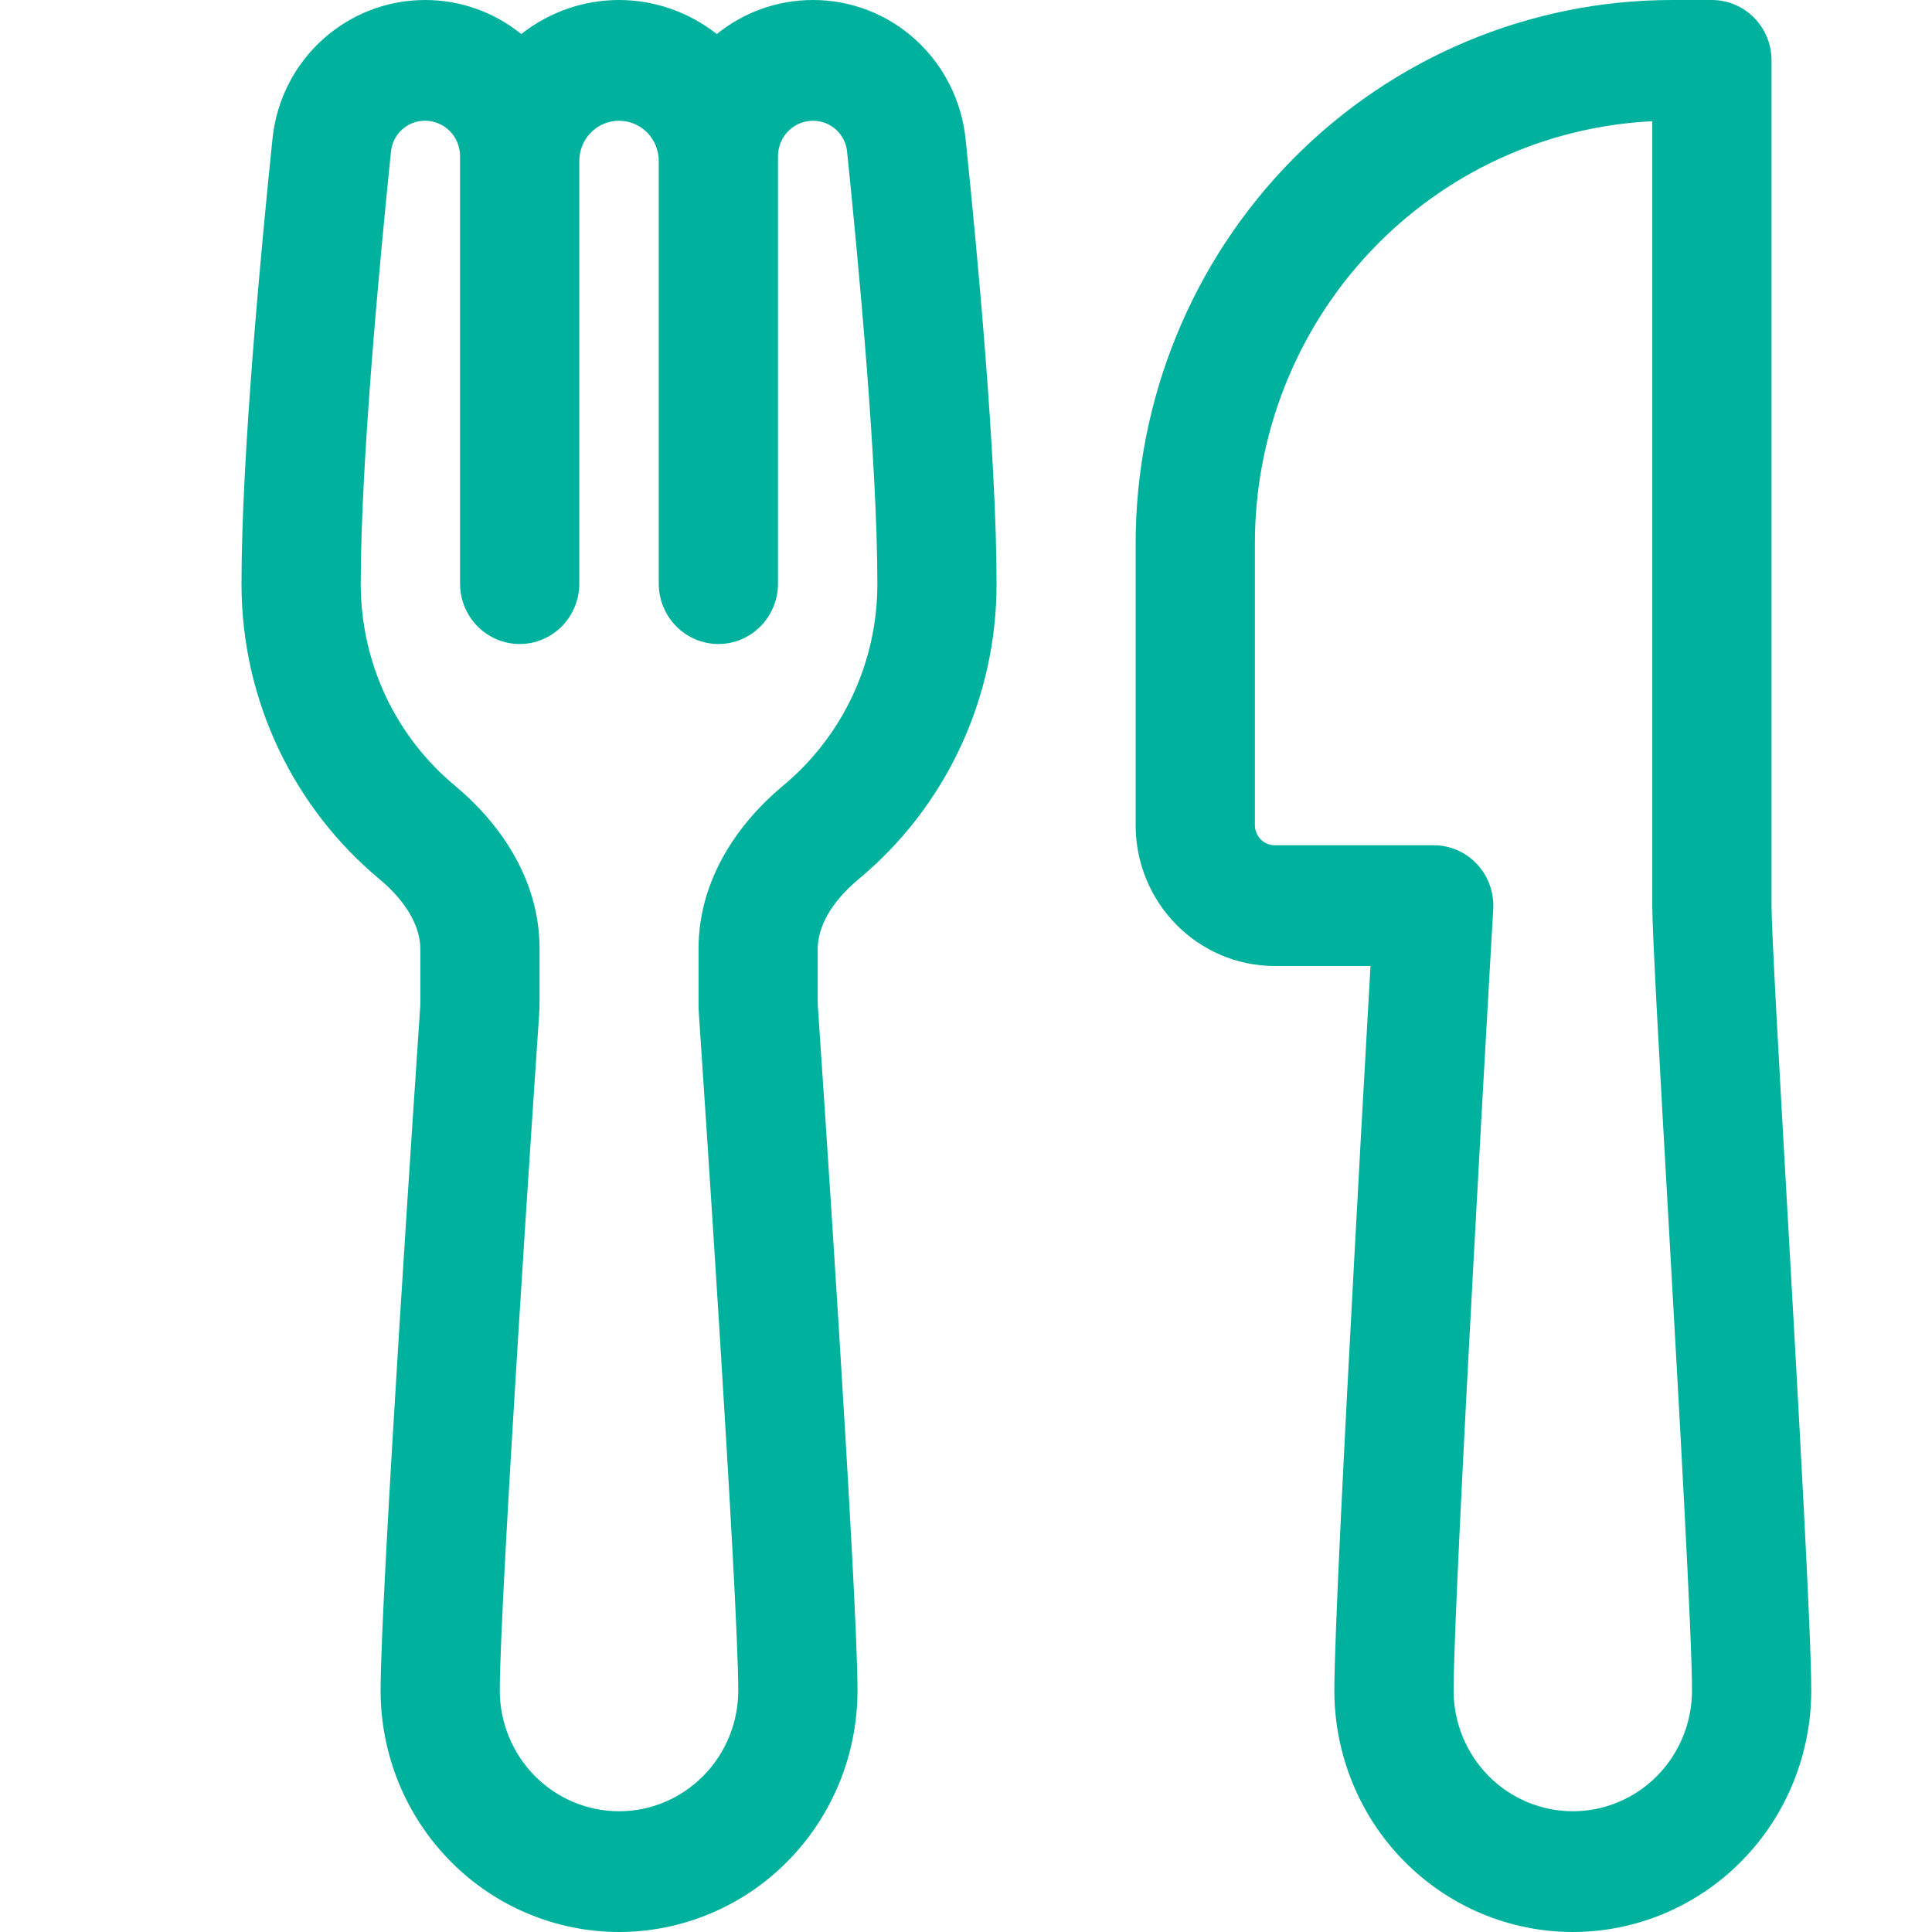 <svg width="32" height="32" viewBox="0 0 32 32" fill="none" xmlns="http://www.w3.org/2000/svg">
<path d="M7.041 6.20526e-06C5.746 6.20526e-06 4.648 0.984 4.513 2.3C4.319 4.177 4 7.576 4 9.667C4 11.64 4.893 13.403 6.287 14.563C6.745 14.944 6.962 15.363 6.962 15.715V16.597L6.961 16.66C6.907 17.459 6.304 26.376 6.304 28C6.304 28.525 6.406 29.045 6.604 29.531C6.803 30.016 7.094 30.457 7.461 30.828C7.827 31.2 8.263 31.494 8.742 31.695C9.221 31.896 9.735 32 10.253 32C10.772 32 11.285 31.896 11.764 31.695C12.244 31.494 12.679 31.2 13.046 30.828C13.412 30.457 13.703 30.016 13.902 29.531C14.1 29.045 14.203 28.525 14.203 28C14.203 26.376 13.601 17.459 13.546 16.66L13.544 16.597V15.715C13.544 15.361 13.761 14.944 14.22 14.563C14.935 13.969 15.512 13.222 15.907 12.375C16.302 11.529 16.507 10.603 16.506 9.667C16.506 7.576 16.188 4.177 15.993 2.3C15.927 1.668 15.632 1.083 15.165 0.658C14.699 0.233 14.093 -0.001 13.465 6.20526e-06C12.864 6.20526e-06 12.309 0.211 11.872 0.564C11.41 0.199 10.84 2.68585e-05 10.253 6.20526e-06C9.666 2.68585e-05 9.097 0.199 8.634 0.564C8.182 0.198 7.62 -0.001 7.041 6.20526e-06ZM9.595 2.667C9.595 2.49 9.664 2.32 9.788 2.195C9.911 2.07 10.079 2 10.253 2C10.428 2 10.595 2.07 10.719 2.195C10.842 2.32 10.911 2.49 10.911 2.667V9.667C10.911 9.932 11.015 10.186 11.201 10.374C11.386 10.561 11.637 10.667 11.899 10.667C12.161 10.667 12.412 10.561 12.597 10.374C12.782 10.186 12.886 9.932 12.886 9.667V2.587C12.886 2.431 12.947 2.282 13.056 2.172C13.164 2.062 13.312 2 13.465 2C13.761 2 14.001 2.223 14.03 2.508C14.225 4.401 14.532 7.697 14.532 9.667C14.533 10.308 14.393 10.941 14.122 11.521C13.851 12.1 13.456 12.611 12.966 13.017C12.258 13.607 11.57 14.537 11.57 15.715V16.597C11.57 16.664 11.571 16.725 11.576 16.797C11.634 17.657 12.228 26.465 12.228 28C12.228 28.53 12.02 29.039 11.649 29.414C11.279 29.789 10.777 30 10.253 30C9.729 30 9.227 29.789 8.857 29.414C8.487 29.039 8.278 28.53 8.278 28C8.278 26.467 8.871 17.657 8.93 16.797C8.935 16.725 8.937 16.664 8.937 16.597V15.715C8.937 14.536 8.248 13.607 7.54 13.017C7.05 12.611 6.655 12.1 6.384 11.521C6.114 10.941 5.974 10.308 5.975 9.667C5.975 7.697 6.281 4.403 6.476 2.508C6.491 2.367 6.557 2.238 6.662 2.144C6.766 2.05 6.901 1.999 7.041 2C7.195 2 7.342 2.062 7.451 2.172C7.559 2.282 7.62 2.431 7.62 2.587V9.667C7.62 9.932 7.724 10.186 7.909 10.374C8.095 10.561 8.346 10.667 8.608 10.667C8.869 10.667 9.121 10.561 9.306 10.374C9.491 10.186 9.595 9.932 9.595 9.667V2.667ZM27.367 2.008V15C27.367 15.467 27.491 17.663 27.628 20.08L27.636 20.22C27.82 23.468 28.025 27.107 28.025 28C28.025 28.53 27.817 29.039 27.447 29.414C27.077 29.789 26.574 30 26.051 30C25.527 30 25.025 29.789 24.654 29.414C24.284 29.039 24.076 28.53 24.076 28C24.076 27.207 24.238 23.996 24.404 20.933C24.501 19.139 24.601 17.344 24.704 15.549L24.733 15.059L24.734 15C24.734 14.735 24.63 14.48 24.445 14.293C24.26 14.105 24.009 14 23.747 14H21.114C21.027 14 20.943 13.965 20.881 13.902C20.82 13.84 20.785 13.755 20.785 13.667V9C20.785 7.201 21.468 5.471 22.694 4.17C23.92 2.868 25.593 2.094 27.367 2.008ZM22.7 16L22.658 16.741C22.596 17.831 22.513 19.301 22.432 20.824C22.268 23.847 22.101 27.136 22.101 28C22.101 28.525 22.203 29.045 22.402 29.531C22.6 30.016 22.891 30.457 23.258 30.828C23.625 31.2 24.06 31.494 24.539 31.695C25.018 31.896 25.532 32 26.051 32C26.569 32 27.083 31.896 27.562 31.695C28.041 31.494 28.477 31.2 28.843 30.828C29.21 30.457 29.501 30.016 29.699 29.531C29.898 29.045 30 28.525 30 28C30 27.039 29.792 23.368 29.613 20.193L29.608 20.105C29.464 17.573 29.342 15.4 29.342 15V1C29.342 0.735 29.238 0.48 29.053 0.293C28.867 0.105 28.616 6.20526e-06 28.354 6.20526e-06H27.696C25.34 6.20526e-06 23.079 0.948 21.413 2.636C19.746 4.324 18.81 6.613 18.81 9V13.667C18.81 14.955 19.842 16 21.114 16H22.7Z" fill="#00B29D"/>
</svg>
